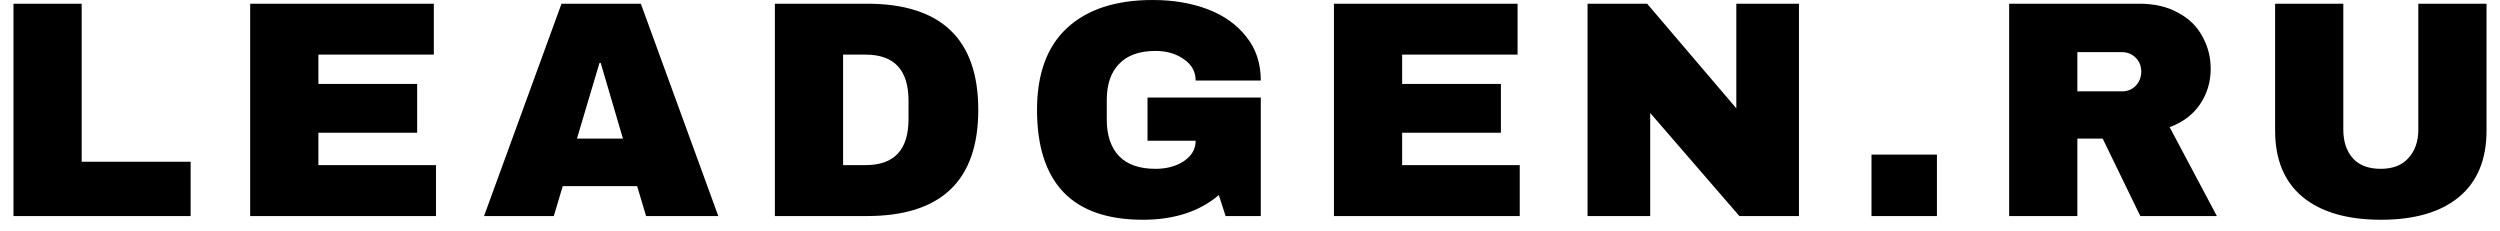 <?xml version="1.0" encoding="UTF-8"?> <svg xmlns="http://www.w3.org/2000/svg" width="162" height="15" viewBox="0 0 162 15" fill="none"><path d="M0.873 0.24H5.293V10.48H12.353V14H0.873V0.24ZM16.212 0.24H28.112V3.54H20.632V5.44H27.032V8.6H20.632V10.7H28.252V14H16.212V0.24ZM41.866 14L41.286 12.06H36.466L35.886 14H31.366L36.386 0.24H41.526L46.546 14H41.866ZM37.386 8.98H40.366L38.926 4.08H38.846L37.386 8.98ZM56.172 0.24C60.986 0.24 63.392 2.533 63.392 7.12C63.392 11.707 60.986 14 56.172 14H50.212V0.24H56.172ZM54.632 10.7H56.092C57.946 10.7 58.872 9.707 58.872 7.72V6.52C58.872 4.533 57.946 3.54 56.092 3.54H54.632V10.7ZM74.699 -9.53674e-07C76.019 -9.53674e-07 77.206 0.2 78.259 0.6C79.312 1 80.145 1.593 80.759 2.38C81.385 3.153 81.699 4.1 81.699 5.22H77.479C77.479 4.647 77.225 4.187 76.719 3.84C76.212 3.48 75.599 3.3 74.879 3.3C73.839 3.3 73.052 3.58 72.519 4.14C71.986 4.687 71.719 5.467 71.719 6.48V7.76C71.719 8.773 71.986 9.56 72.519 10.12C73.052 10.667 73.839 10.94 74.879 10.94C75.599 10.94 76.212 10.773 76.719 10.44C77.225 10.093 77.479 9.653 77.479 9.12H74.359V6.32H81.699V14H79.419L78.979 12.64C77.725 13.707 76.085 14.24 74.059 14.24C71.779 14.24 70.066 13.647 68.919 12.46C67.772 11.26 67.199 9.48 67.199 7.12C67.199 4.787 67.846 3.02 69.139 1.82C70.445 0.607 72.299 -9.53674e-07 74.699 -9.53674e-07ZM86.439 0.24H98.339V3.54H90.859V5.44H97.259V8.6H90.859V10.7H98.479V14H86.439V0.24ZM112.713 14L106.933 7.32V14H102.873V0.24H106.733L112.513 7.02V0.24H116.573V14H112.713ZM121.273 14V10.02H125.513V14H121.273ZM143.253 4.46C143.253 5.3 143.026 6.06 142.573 6.74C142.12 7.42 141.46 7.92 140.593 8.24L143.653 14H138.693L136.253 8.98H134.613V14H130.193V0.24H138.613C139.6 0.24 140.44 0.433 141.133 0.82C141.84 1.193 142.366 1.707 142.713 2.36C143.073 3 143.253 3.7 143.253 4.46ZM138.753 4.64C138.753 4.28 138.633 3.98 138.393 3.74C138.153 3.5 137.86 3.38 137.513 3.38H134.613V5.92H137.513C137.86 5.92 138.153 5.8 138.393 5.56C138.633 5.307 138.753 5 138.753 4.64ZM161.127 8.46C161.127 10.34 160.534 11.773 159.347 12.76C158.161 13.747 156.474 14.24 154.287 14.24C152.101 14.24 150.407 13.747 149.207 12.76C148.021 11.773 147.427 10.34 147.427 8.46V0.24H151.847V8.4C151.847 9.173 152.054 9.793 152.467 10.26C152.881 10.713 153.481 10.94 154.267 10.94C155.054 10.94 155.654 10.707 156.067 10.24C156.494 9.773 156.707 9.16 156.707 8.4V0.24H161.127V8.46Z" fill="black"></path></svg> 